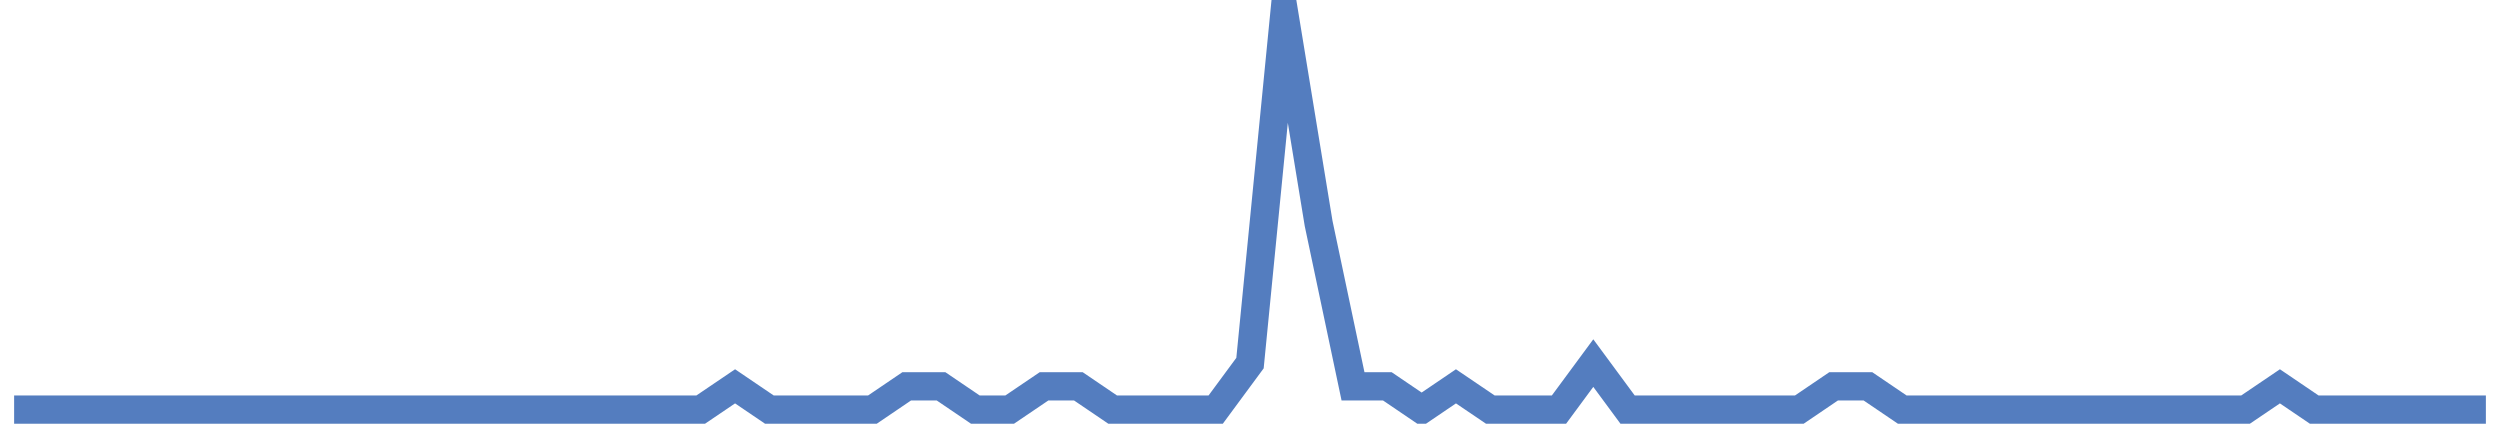 <?xml version="1.0" encoding="UTF-8"?>
<svg xmlns="http://www.w3.org/2000/svg" xmlns:xlink="http://www.w3.org/1999/xlink" width="177pt" height="30pt" viewBox="0 0 177 30" version="1.1">
<g id="surface3152946">
<path style="fill:none;stroke-width:2;stroke-linecap:butt;stroke-linejoin:miter;stroke:rgb(32.941%,49.02%,74.902%);stroke-opacity:1;stroke-miterlimit:10;" d="M 1 29 L 49.609 29 L 52.043 27.352 L 54.473 29 L 61.766 29 L 64.195 27.352 L 66.625 27.352 L 69.055 29 L 71.484 29 L 73.918 27.352 L 76.348 27.352 L 78.777 29 L 86.07 29 L 88.5 25.707 L 90.93 1 L 93.359 15.824 L 95.793 27.352 L 98.223 27.352 L 100.652 29 L 103.082 27.352 L 105.516 29 L 110.375 29 L 112.805 25.707 L 115.234 29 L 127.391 29 L 129.82 27.352 L 132.25 27.352 L 134.68 29 L 158.984 29 L 161.418 27.352 L 163.848 29 L 176 29 "/>
</g>
</svg>
